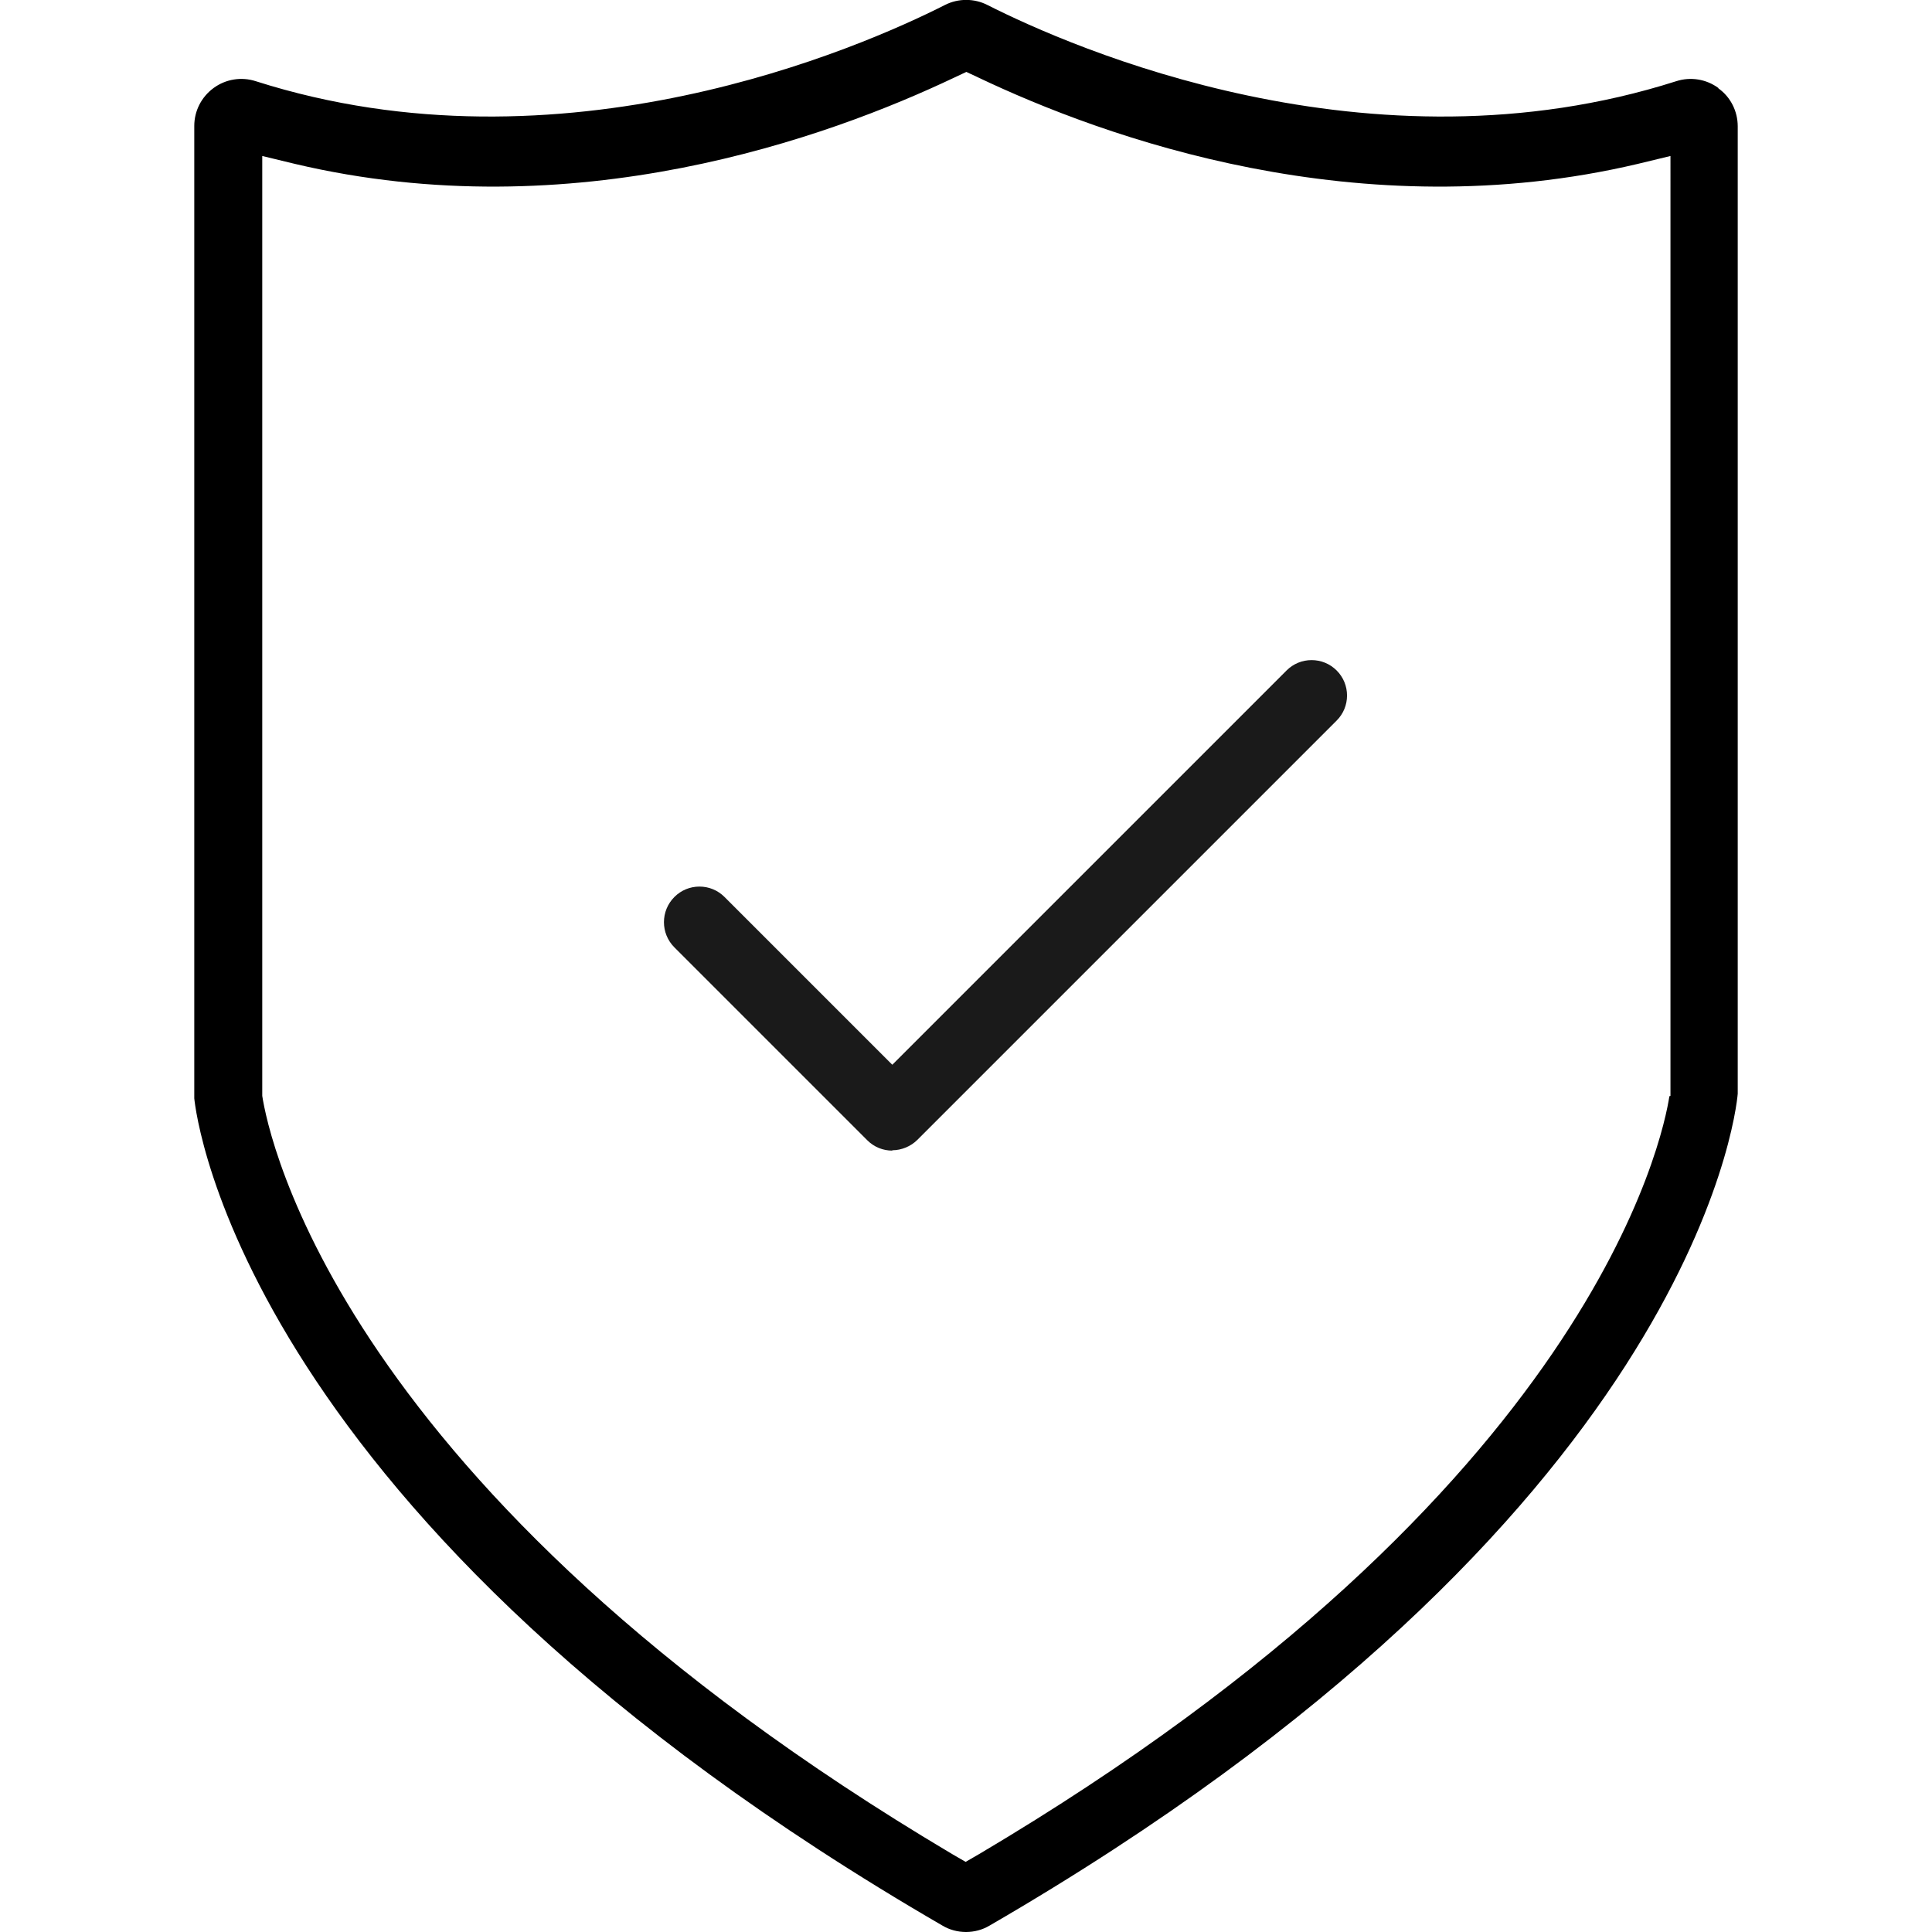 <?xml version="1.0" encoding="UTF-8"?>
<svg id="_图层_2" data-name="图层 2" xmlns="http://www.w3.org/2000/svg" xmlns:xlink="http://www.w3.org/1999/xlink" viewBox="0 0 54 54">
  <defs>
    <style>
      .cls-1 {
        fill: none;
      }

      .cls-2 {
        clip-path: url(#clippath);
      }

      .cls-3 {
        fill: #1a1a1a;
      }
    </style>
    <clipPath id="clippath">
      <rect class="cls-1" x="5.43" y="0" width="43.15" height="54"/>
    </clipPath>
  </defs>
  <g id="_图层_1-2" data-name="图层 1">
    <g>
      <g class="cls-2">
        <path d="M48.03,2.46c-.34-.25-.78-.32-1.18-.19C38.29,5,29.95,1.33,27.6,.14c-.37-.19-.82-.19-1.19,0-2.35,1.19-10.7,4.86-19.26,2.13-.4-.13-.84-.06-1.18,.19-.34,.25-.54,.64-.54,1.06V30.7c.05,.48,1.35,11.78,20.91,23.12,.2,.12,.43,.18,.66,.18s.46-.06,.66-.18c19.56-11.34,20.86-22.64,20.91-23.25V3.53c0-.42-.2-.82-.54-1.06m-1.37,28.17c-.17,1.1-2.12,11.01-19.29,21.18l-.38,.22-.38-.22C9.46,41.64,7.5,31.73,7.33,30.63v-.11s0-26.16,0-26.16l.91,.22c7.78,1.84,14.9-.73,18.45-2.42l.32-.15,.32,.15c3.55,1.69,10.66,4.26,18.45,2.42l.91-.22V30.63Z"/>
        <path class="cls-3" d="M24.94,32.16c-.26,0-.51-.1-.7-.29l-5.39-5.39c-.39-.39-.39-1.02,0-1.41,.19-.19,.44-.29,.7-.29s.51,.1,.7,.29l4.69,4.69,11.02-11.02c.19-.19,.44-.29,.7-.29s.51,.1,.7,.29c.19,.19,.29,.44,.29,.7s-.1,.51-.29,.7l-11.72,11.72c-.18,.18-.44,.29-.7,.29"/>
        <path class="cls-3" d="M24.94,31.82h0c-.18,0-.34-.07-.47-.19l-5.39-5.39c-.26-.26-.26-.68,0-.93,.26-.26,.68-.26,.93,0l4.93,4.93,11.25-11.26c.26-.26,.68-.26,.94,0,.26,.26,.26,.68,0,.93l-11.72,11.72c-.12,.12-.29,.19-.47,.19"/>
      </g>
      <rect class="cls-1" width="54" height="54"/>
    </g>
  </g>
</svg>